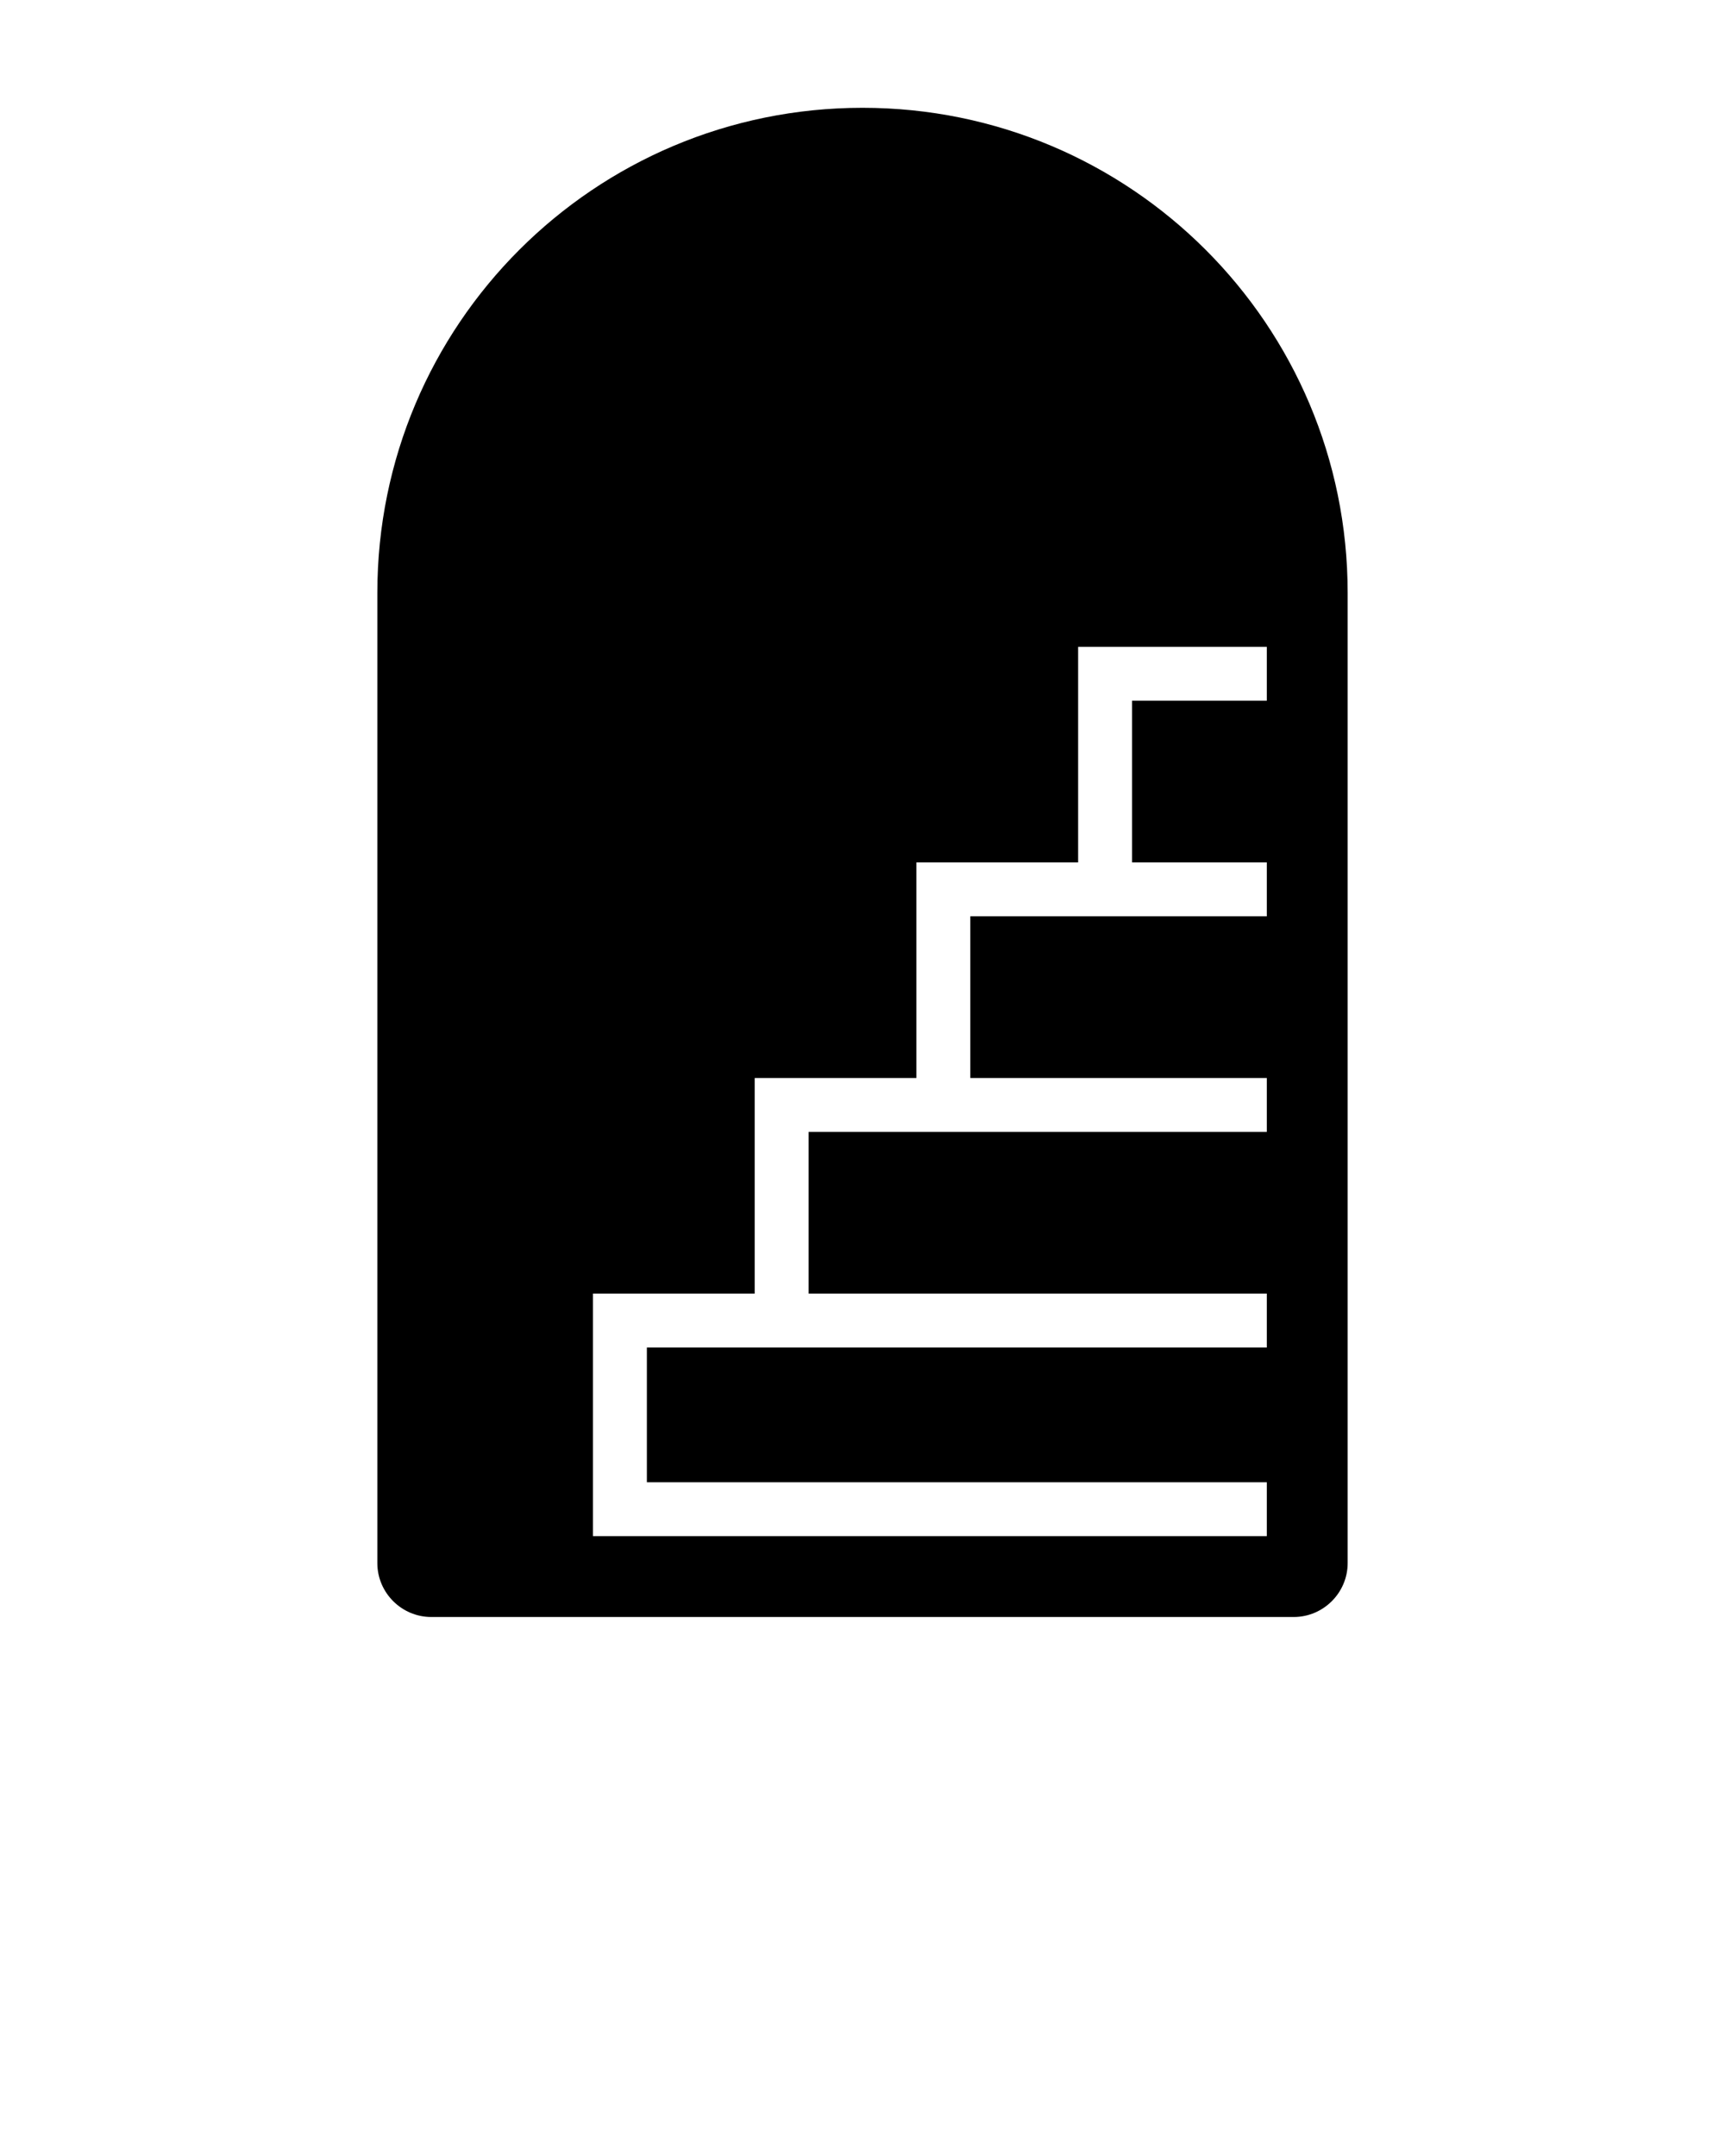 <?xml version="1.0" encoding="utf-8"?>
<!-- Generator: Adobe Illustrator 28.3.0, SVG Export Plug-In . SVG Version: 6.00 Build 0)  -->
<svg version="1.1" id="Livello_1" xmlns="http://www.w3.org/2000/svg" xmlns:xlink="http://www.w3.org/1999/xlink" x="0px" y="0px"
	 viewBox="0 0 128 160" style="enable-background:new 0 0 128 160;" xml:space="preserve">
<style type="text/css">
	.st0{fill-rule:evenodd;clip-rule:evenodd;}
</style>
<path class="st0" d="M64,8C44.1,8,28,24.1,28,44v72c0,2.2,1.8,4,4,4h64c2.2,0,4-1.8,4-4V44C100,24.1,83.9,8,64,8z M80,48h14v4H84v12
	h10v4H72v12h22v4H60v12h34v4H48v10h46v4H44V96h12V80h12V64h12V48z"/>
</svg>
